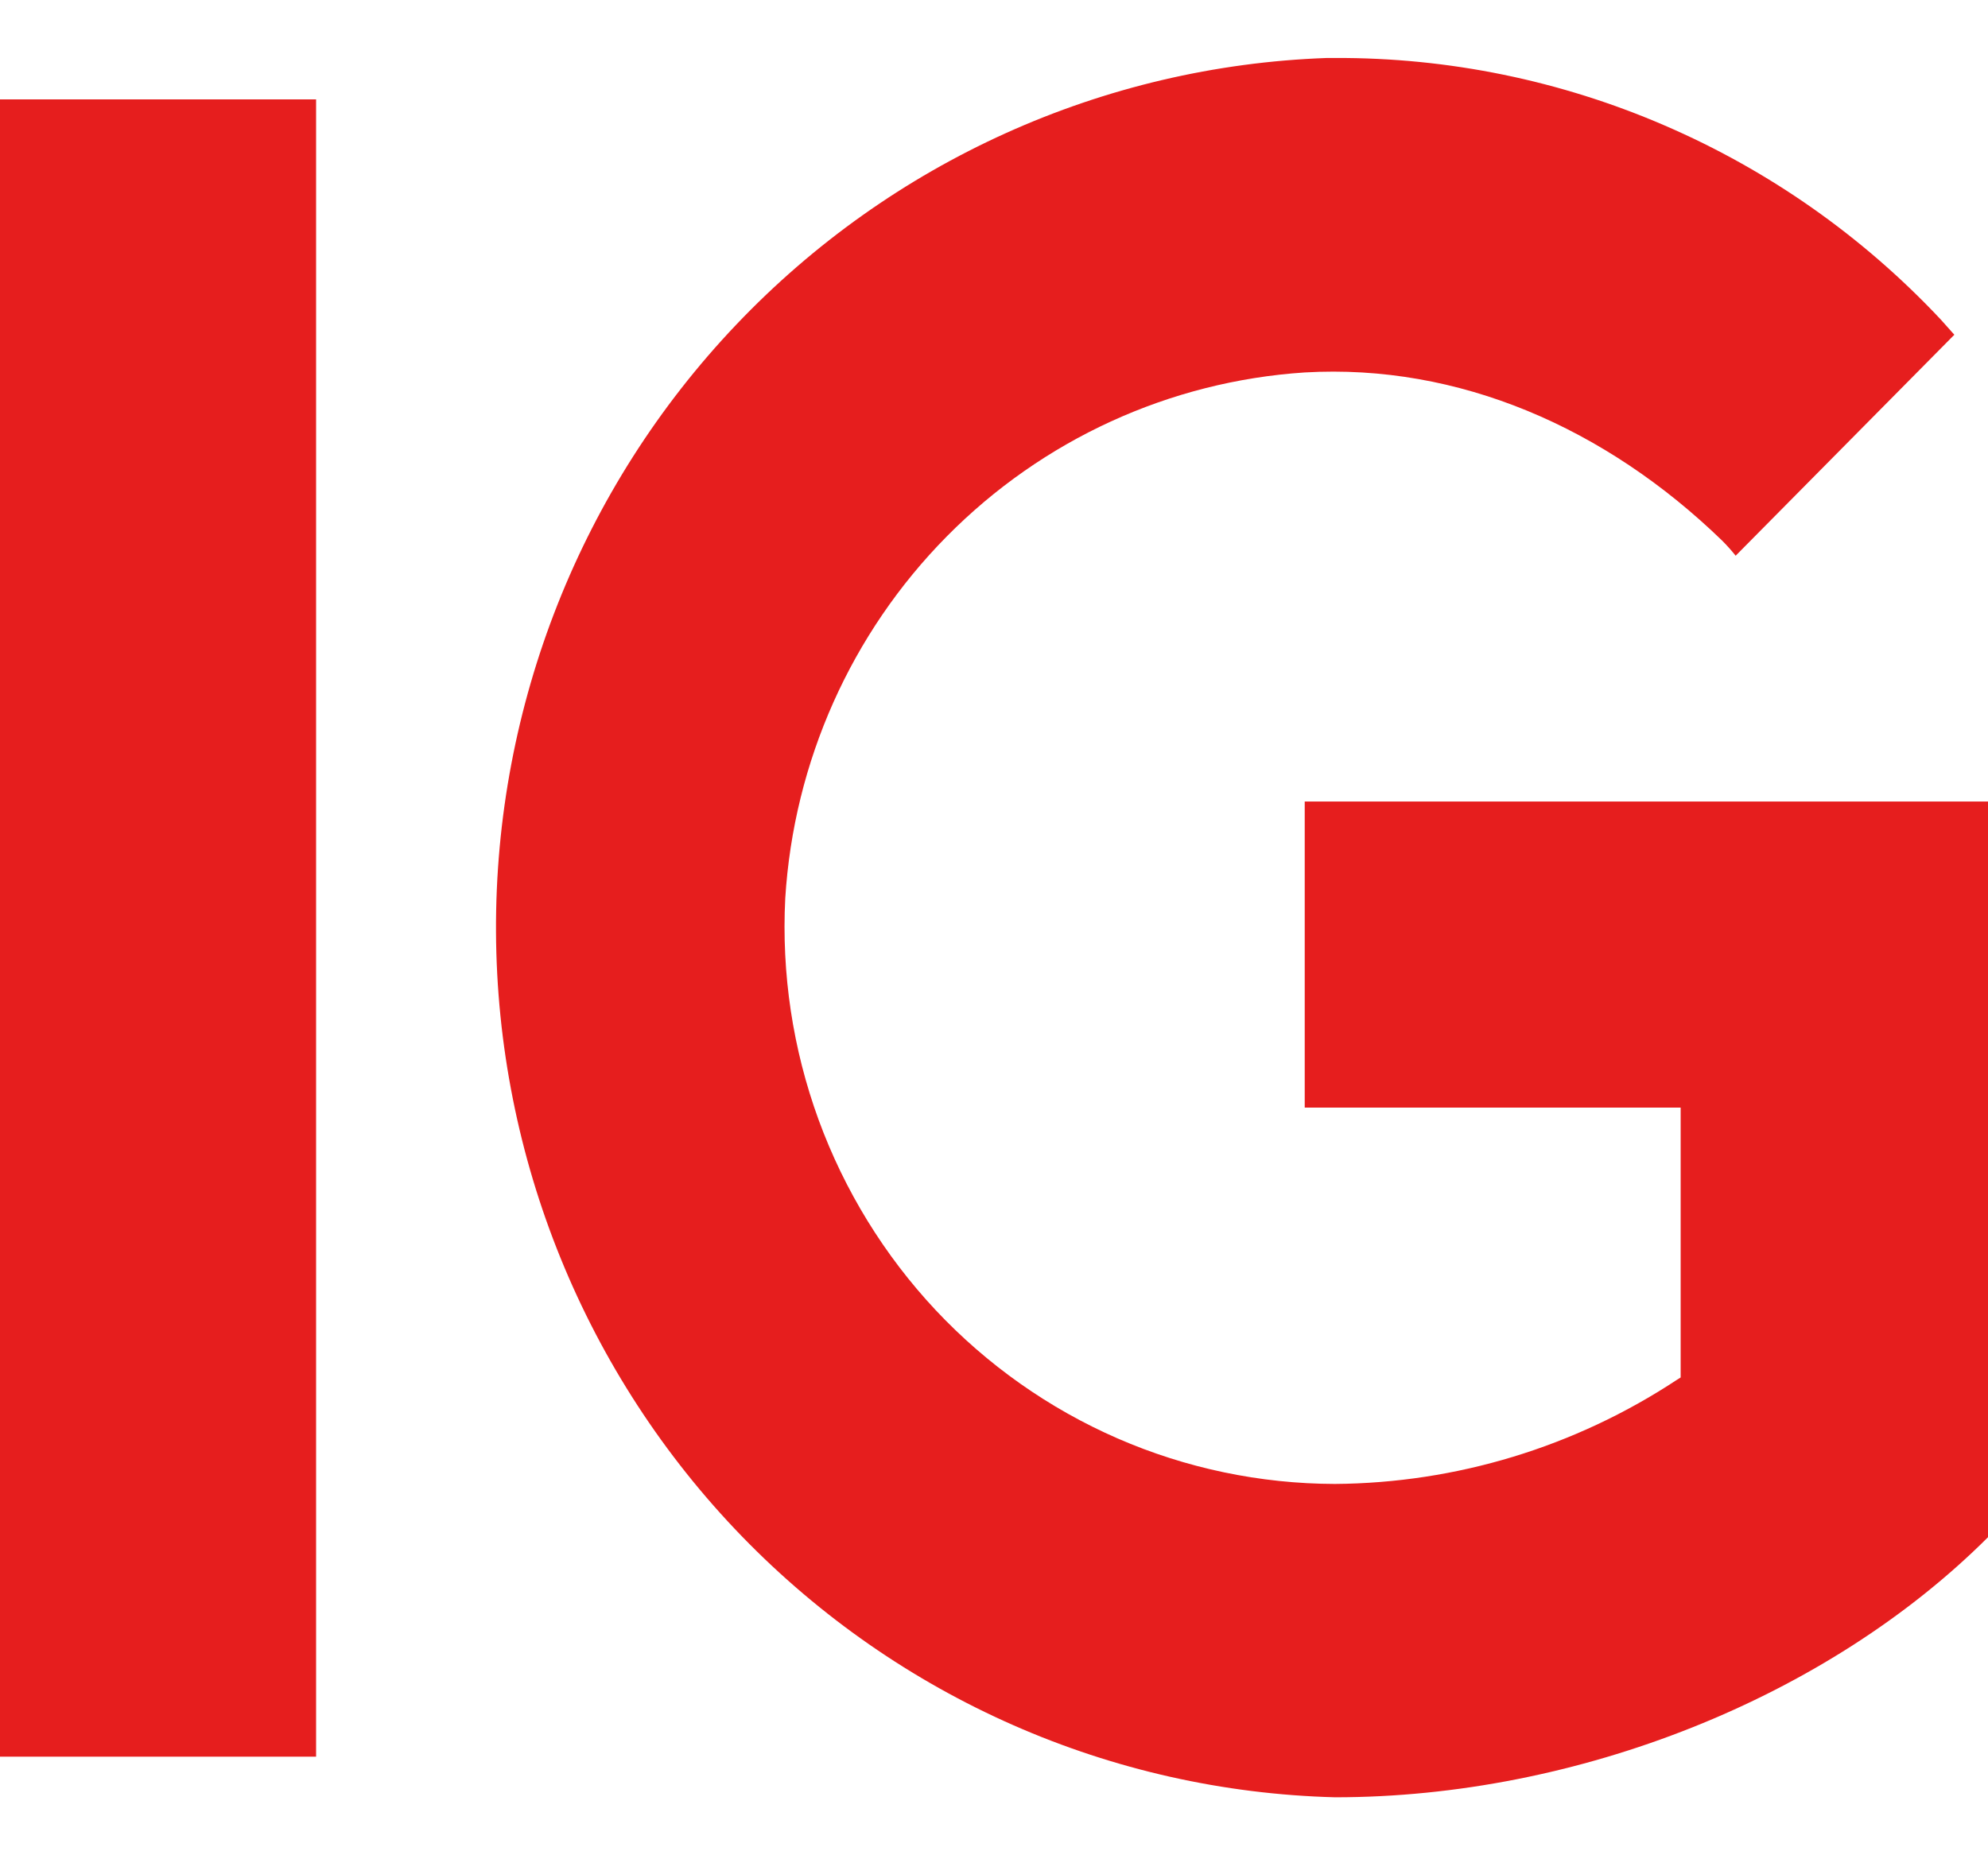 <svg width="30" height="28" viewBox="0 0 30 28" fill="none" xmlns="http://www.w3.org/2000/svg">
<path d="M4.77 1.5V26.512H0V1.5H4.77ZM20.149 0.875H20.023C16.647 0.995 13.45 2.439 11.109 4.901C8.769 7.362 7.469 10.647 7.485 14.061C7.501 17.474 8.832 20.747 11.195 23.186C13.559 25.624 16.77 27.037 20.147 27.125C23.809 27.125 27.574 25.622 30 23.2V12.097H19.689V16.716H25.362V20.789L25.3 20.828C23.765 21.839 21.975 22.383 20.143 22.396C19.016 22.393 17.9 22.16 16.865 21.709C15.83 21.258 14.896 20.599 14.12 19.773C13.345 18.946 12.744 17.968 12.353 16.9C11.963 15.831 11.792 14.694 11.85 13.556C11.978 11.497 12.845 9.555 14.288 8.095C15.731 6.634 17.651 5.755 19.689 5.621C22.01 5.486 24.228 6.455 25.985 8.156C26.047 8.218 26.117 8.293 26.192 8.387L29.492 5.052L29.286 4.821C28.11 3.568 26.693 2.572 25.121 1.894C23.55 1.215 21.858 0.868 20.149 0.875Z" fill="#E61E1E"/>
</svg>
